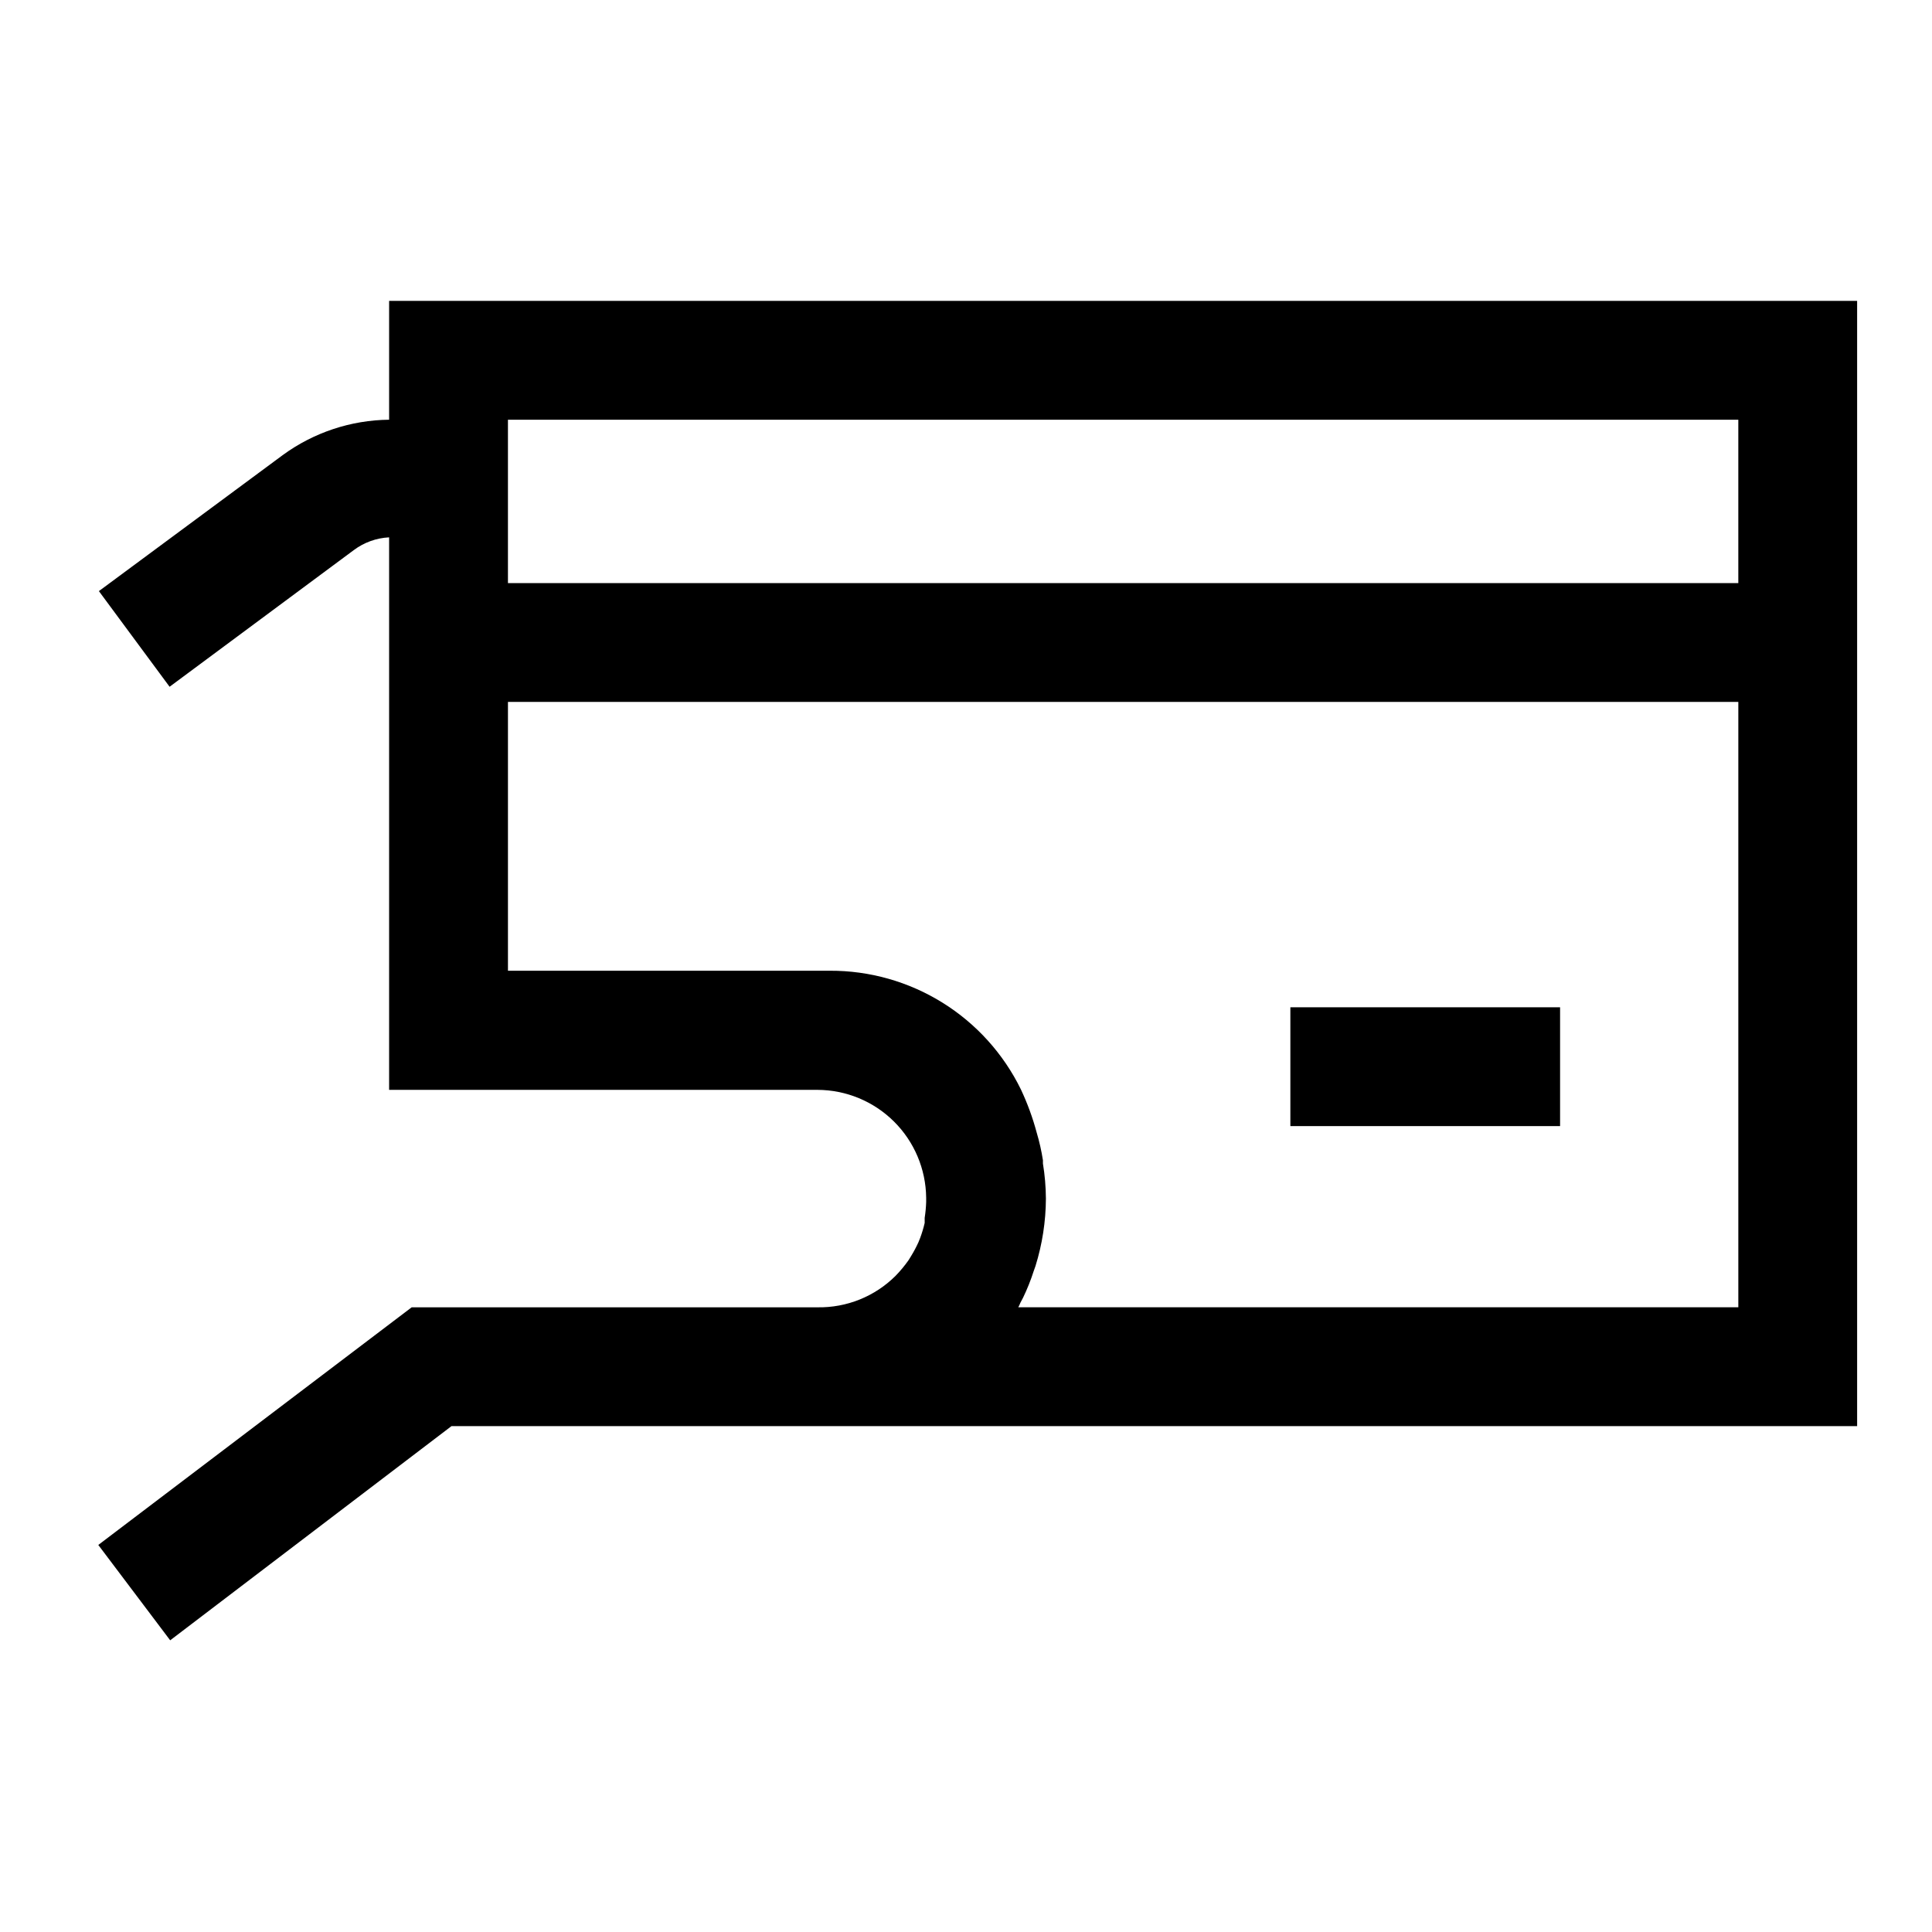 <?xml version="1.0" encoding="UTF-8"?>
<!-- Uploaded to: SVG Repo, www.svgrepo.com, Generator: SVG Repo Mixer Tools -->
<svg fill="#000000" width="800px" height="800px" version="1.1" viewBox="144 144 512 512" xmlns="http://www.w3.org/2000/svg">
 <g>
  <path d="m247.12 223.74v31.488c-10.141 0.109-19.996 3.387-28.184 9.371l-48.727 36.051 18.734 25.348 48.809-36.211c2.715-2.035 5.977-3.215 9.367-3.383v146.42h113.51c7.598 0.02 14.875 3.031 20.27 8.379 5.391 5.348 8.461 12.602 8.543 20.195v1.18 0.004c-0.047 1.395-0.18 2.789-0.395 4.172v1.34-0.004c-0.309 1.336-0.703 2.652-1.18 3.938l-0.473 1.18c-0.578 1.273-1.234 2.512-1.969 3.699l-0.629 1.023c-1.039 1.484-2.199 2.879-3.461 4.176-5.488 5.473-12.957 8.484-20.707 8.344h-107.53l-83.051 62.977 19.051 25.27 74.547-56.758h372.51v-298.2zm357.55 74.785h-326.06v-43.297h326.06zm-190.82 191.92c0.219-0.379 0.402-0.773 0.555-1.184l0.707-1.34v0.004c1.105-2.293 2.055-4.66 2.832-7.086l0.473-1.34v0.004c1.801-5.789 2.731-11.812 2.758-17.871-0.023-3.113-0.285-6.219-0.789-9.289v-0.867c-0.383-2.473-0.938-4.922-1.652-7.32-1.051-3.922-2.445-7.738-4.172-11.414-4.633-9.484-11.848-17.469-20.816-23.039-8.969-5.57-19.324-8.5-29.879-8.449h-85.254v-71.242h326.06v160.43z"/>
  <path d="m485.96 410.94h71.477v31.488h-71.477z"/>
 </g>
</svg>